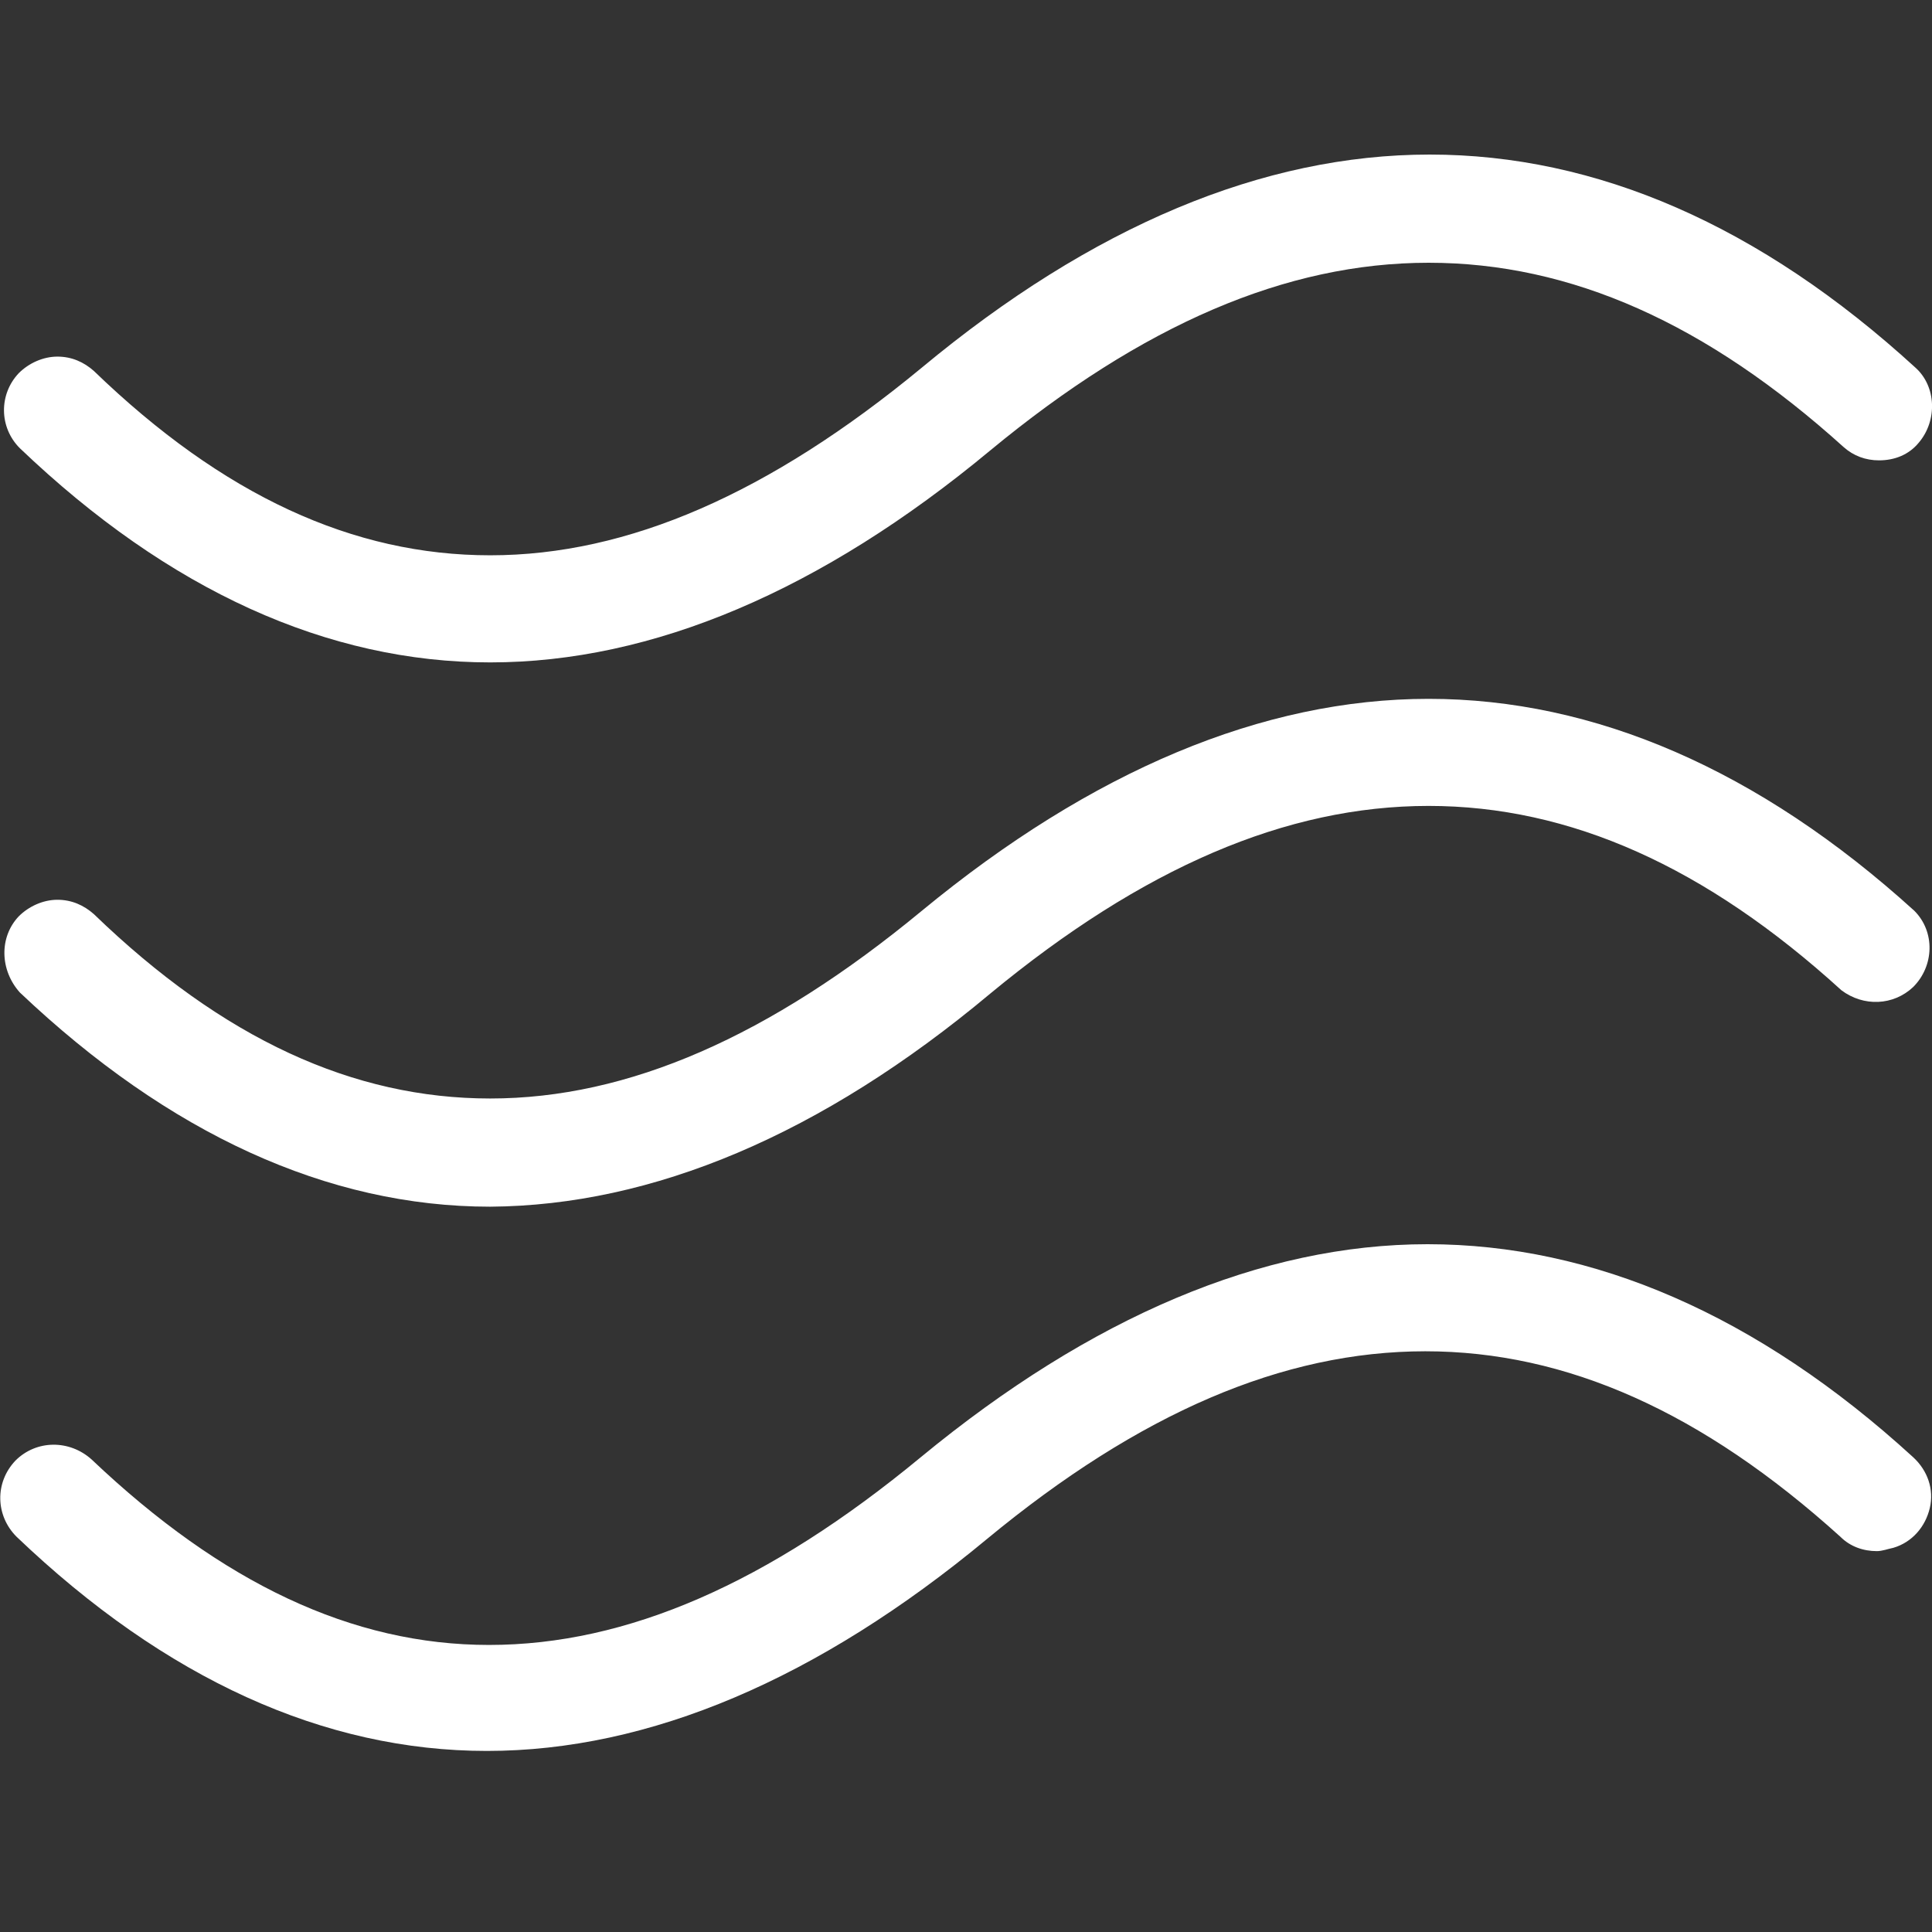 <svg width="50" height="50" viewBox="0 0 50 50" fill="none" xmlns="http://www.w3.org/2000/svg">
<rect x="0" y="0" width="50" height="50" fill="#333333" stroke="none"/>
<g clip-path="url(#clip0_3168_5147)">
<path d="M12.6 45.314C8.4 45.314 4.286 43.457 0.429 39.771C-0.114 39.229 -0.143 38.371 0.4 37.8C0.943 37.257 1.8 37.257 2.371 37.771C5.743 40.971 9.114 42.571 12.657 42.571C16.229 42.571 19.886 40.971 23.828 37.714C28.229 34.086 32.657 32.2 36.943 32.2C41.228 32.2 45.486 34.029 49.514 37.714C49.886 38.057 50.057 38.543 49.943 39.029C49.828 39.514 49.486 39.914 49 40.057C48.857 40.086 48.714 40.143 48.571 40.143C48.228 40.143 47.886 40.029 47.629 39.771C44.057 36.543 40.543 34.971 36.886 34.971C33.2 34.971 29.486 36.571 25.543 39.829C21.171 43.457 16.8 45.314 12.6 45.314ZM12.686 31.229C8.486 31.229 4.371 29.343 0.514 25.686C-2.51017e-05 25.114 -0.029 24.257 0.486 23.714C0.743 23.457 1.114 23.286 1.486 23.286C1.857 23.286 2.171 23.429 2.429 23.657C5.771 26.886 9.143 28.429 12.686 28.429C16.257 28.429 19.914 26.829 23.857 23.571C28.257 19.943 32.686 18.086 36.971 18.086C41.257 18.086 45.514 19.914 49.543 23.571C50.086 24.114 50.057 25 49.514 25.543C49 26.029 48.228 26.057 47.657 25.629C44.143 22.429 40.629 20.857 36.971 20.857C33.286 20.857 29.571 22.457 25.628 25.714C21.257 29.371 16.886 31.2 12.686 31.229ZM12.686 17.143C8.486 17.143 4.371 15.286 0.514 11.6C-0.029 11.057 -0.029 10.2 0.486 9.657C0.743 9.4 1.114 9.229 1.486 9.229C1.857 9.229 2.171 9.371 2.429 9.6C5.771 12.829 9.143 14.371 12.686 14.371C16.257 14.371 19.914 12.771 23.857 9.514C28.257 5.857 32.686 4 37 4C41.314 4 45.543 5.829 49.571 9.514C50.114 10 50.143 10.886 49.657 11.457C49.4 11.771 49.029 11.914 48.629 11.914C48.286 11.914 47.971 11.8 47.714 11.571C44.171 8.371 40.657 6.8 36.971 6.8C33.286 6.8 29.571 8.4 25.628 11.657C21.257 15.286 16.886 17.143 12.686 17.143Z" fill="white"/>
</g>
<defs>
<clipPath id="clip0_3168_5147">
<rect width="50" height="50" fill="white"/>
</clipPath>
</defs>
</svg>
